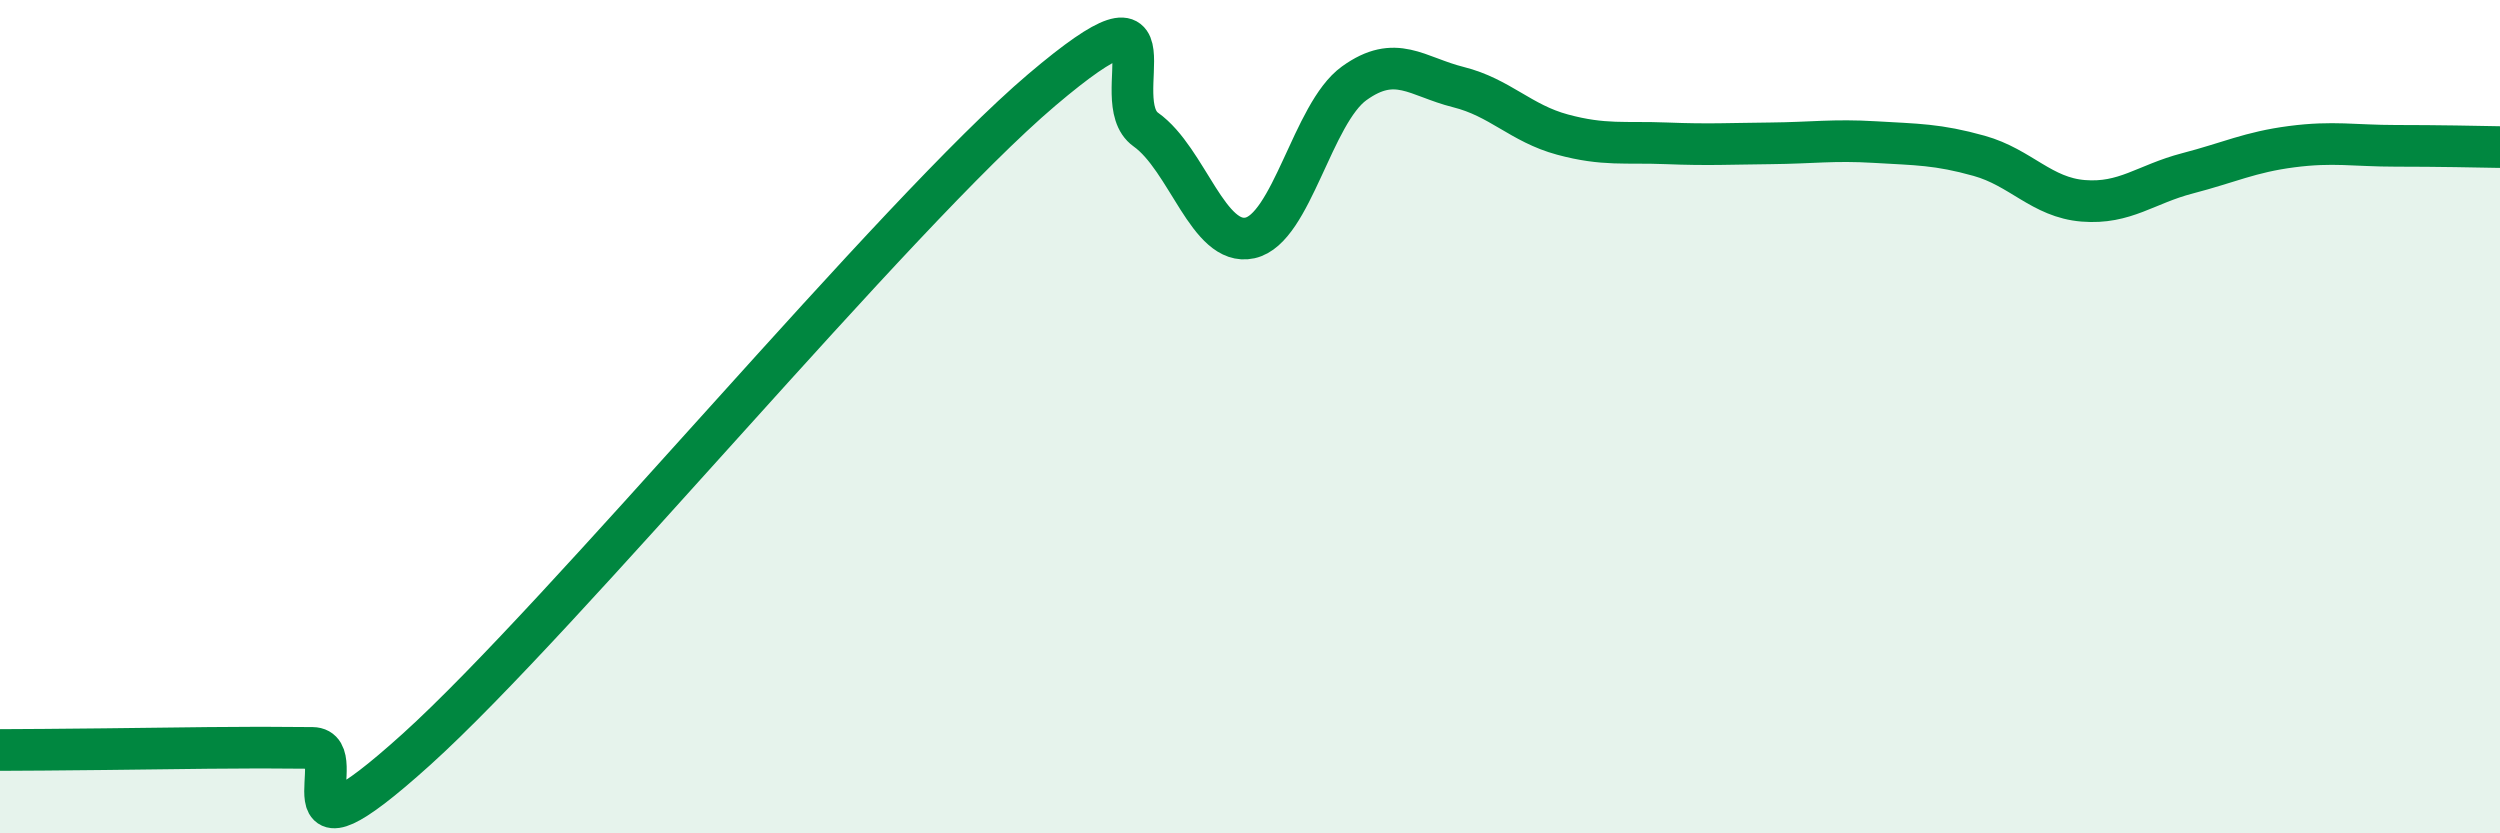 
    <svg width="60" height="20" viewBox="0 0 60 20" xmlns="http://www.w3.org/2000/svg">
      <path
        d="M 0,18 C 0.5,18 1.5,17.99 2.5,17.98 C 3.5,17.97 4,17.96 5,17.95 C 6,17.94 6.5,17.94 7.5,17.95 C 8.5,17.96 6.5,21.14 10,17.98 C 13.5,14.82 21.5,5.13 25,2.16 C 28.5,-0.81 26.5,2.4 27.5,3.11 C 28.5,3.82 29,5.93 30,5.71 C 31,5.49 31.5,2.72 32.5,2 C 33.5,1.28 34,1.84 35,2.09 C 36,2.34 36.5,2.96 37.5,3.23 C 38.5,3.5 39,3.4 40,3.44 C 41,3.48 41.5,3.45 42.5,3.44 C 43.5,3.43 44,3.35 45,3.41 C 46,3.47 46.5,3.46 47.5,3.74 C 48.5,4.02 49,4.74 50,4.82 C 51,4.9 51.5,4.42 52.5,4.16 C 53.5,3.9 54,3.65 55,3.52 C 56,3.39 56.5,3.5 57.5,3.5 C 58.5,3.5 59.5,3.52 60,3.53L60 20L0 20Z"
        fill="#008740"
        opacity="0.1"
        stroke-linecap="round"
        stroke-linejoin="round"
      />
      <path
        d="M 0,18 C 0.5,18 1.5,17.99 2.5,17.98 C 3.5,17.97 4,17.96 5,17.95 C 6,17.94 6.5,17.94 7.5,17.95 C 8.5,17.96 6.5,21.14 10,17.98 C 13.5,14.82 21.5,5.13 25,2.16 C 28.5,-0.81 26.5,2.4 27.5,3.11 C 28.5,3.82 29,5.93 30,5.71 C 31,5.49 31.5,2.72 32.5,2 C 33.5,1.28 34,1.84 35,2.09 C 36,2.34 36.5,2.96 37.5,3.23 C 38.5,3.5 39,3.4 40,3.44 C 41,3.48 41.5,3.45 42.5,3.44 C 43.5,3.43 44,3.35 45,3.41 C 46,3.47 46.5,3.46 47.5,3.74 C 48.5,4.02 49,4.74 50,4.82 C 51,4.9 51.5,4.42 52.5,4.16 C 53.5,3.9 54,3.65 55,3.52 C 56,3.39 56.5,3.5 57.5,3.5 C 58.5,3.5 59.5,3.52 60,3.53"
        stroke="#008740"
        stroke-width="1"
        fill="none"
        stroke-linecap="round"
        stroke-linejoin="round"
      />
    </svg>
  
